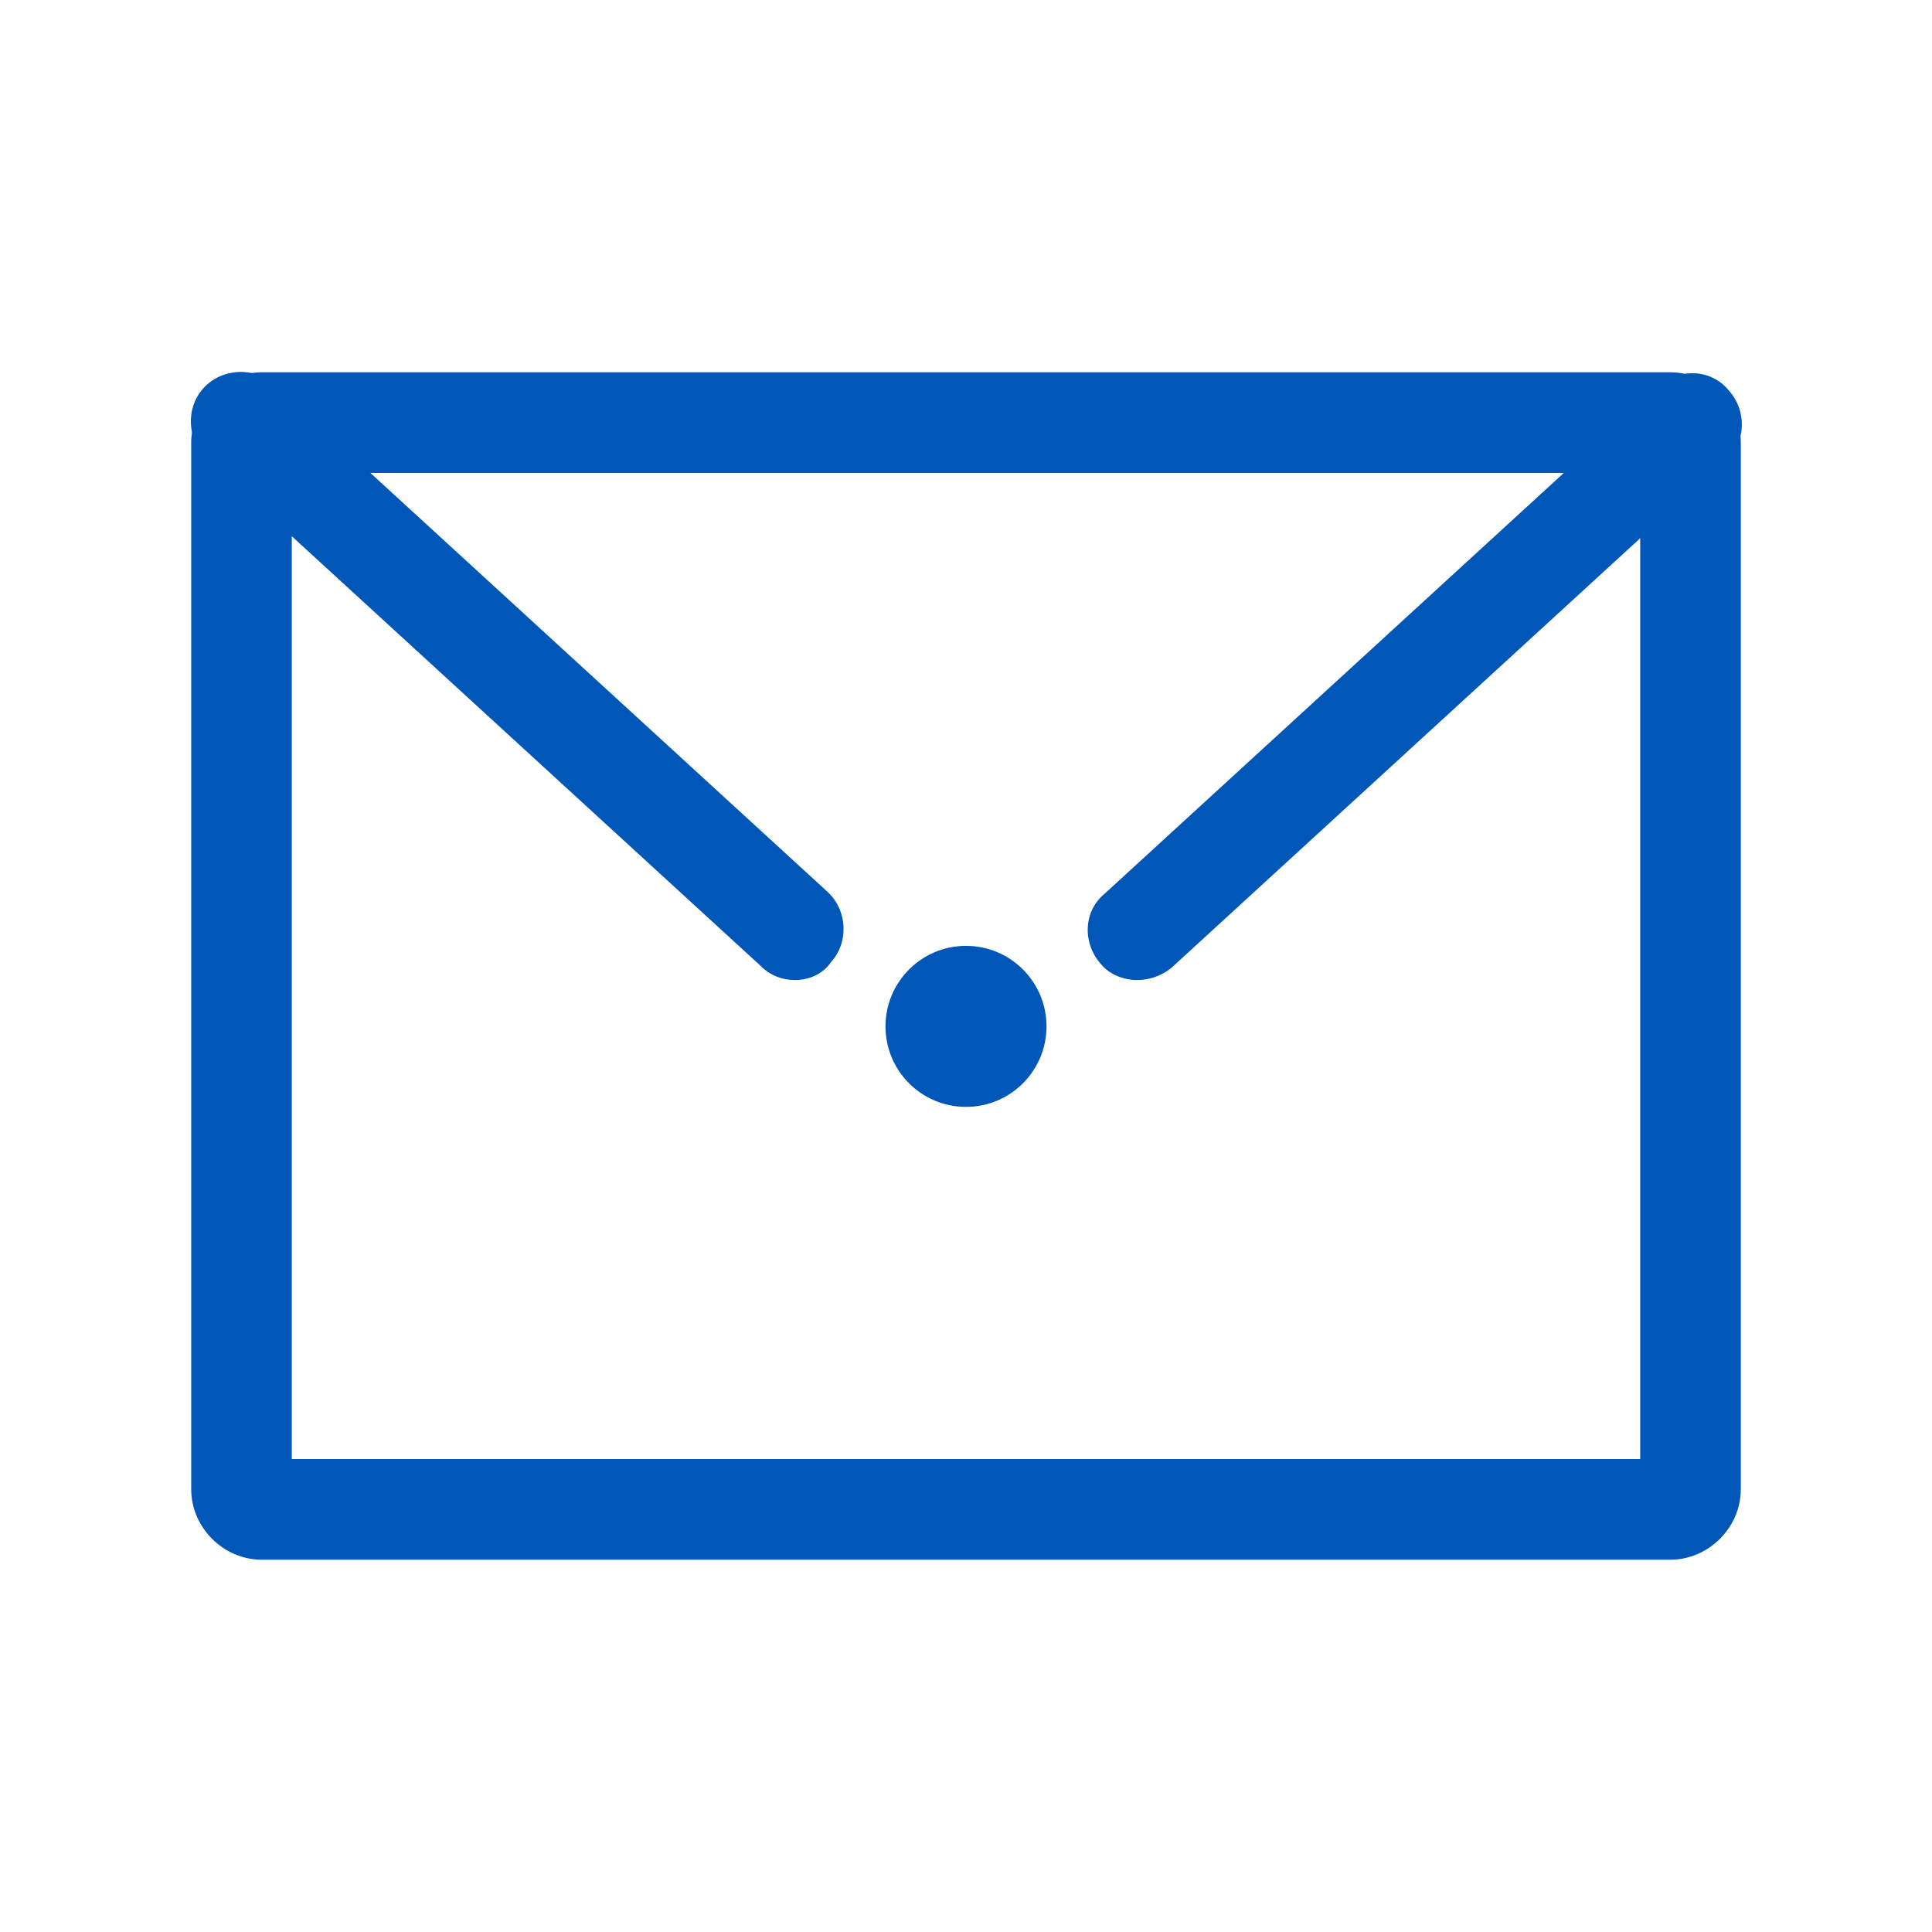 <svg width="60" height="60" viewBox="0 0 60 60" fill="none" xmlns="http://www.w3.org/2000/svg">
<path d="M51.875 48.438H8.125C6.938 48.438 5.938 47.438 5.938 46.25V13.75C5.938 12.562 6.938 11.562 8.125 11.562H51.875C53.062 11.562 54.062 12.562 54.062 13.75V46.25C54.062 47.438 53.062 48.438 51.875 48.438ZM9.062 45.312H50.938V14.688H9.062V45.312Z" fill="#0057B8"/>
<path d="M35.312 30.436C34.875 30.436 34.438 30.249 34.188 29.936C33.625 29.311 33.625 28.311 34.312 27.749L51.5 11.999C52.125 11.436 53.125 11.436 53.688 12.124C54.25 12.749 54.25 13.749 53.562 14.311L36.375 30.061C36.062 30.311 35.688 30.436 35.312 30.436ZM24.688 30.436C24.312 30.436 23.938 30.311 23.625 29.999L6.438 14.249C5.813 13.686 5.75 12.686 6.313 12.061C6.875 11.436 7.875 11.374 8.5 11.936L25.688 27.686C26.312 28.249 26.375 29.249 25.812 29.874C25.562 30.249 25.125 30.436 24.688 30.436Z" fill="#0057B8"/>
<path d="M30 34.375C31.381 34.375 32.5 33.256 32.5 31.875C32.5 30.494 31.381 29.375 30 29.375C28.619 29.375 27.5 30.494 27.5 31.875C27.5 33.256 28.619 34.375 30 34.375Z" fill="#0057B8"/>
</svg>
